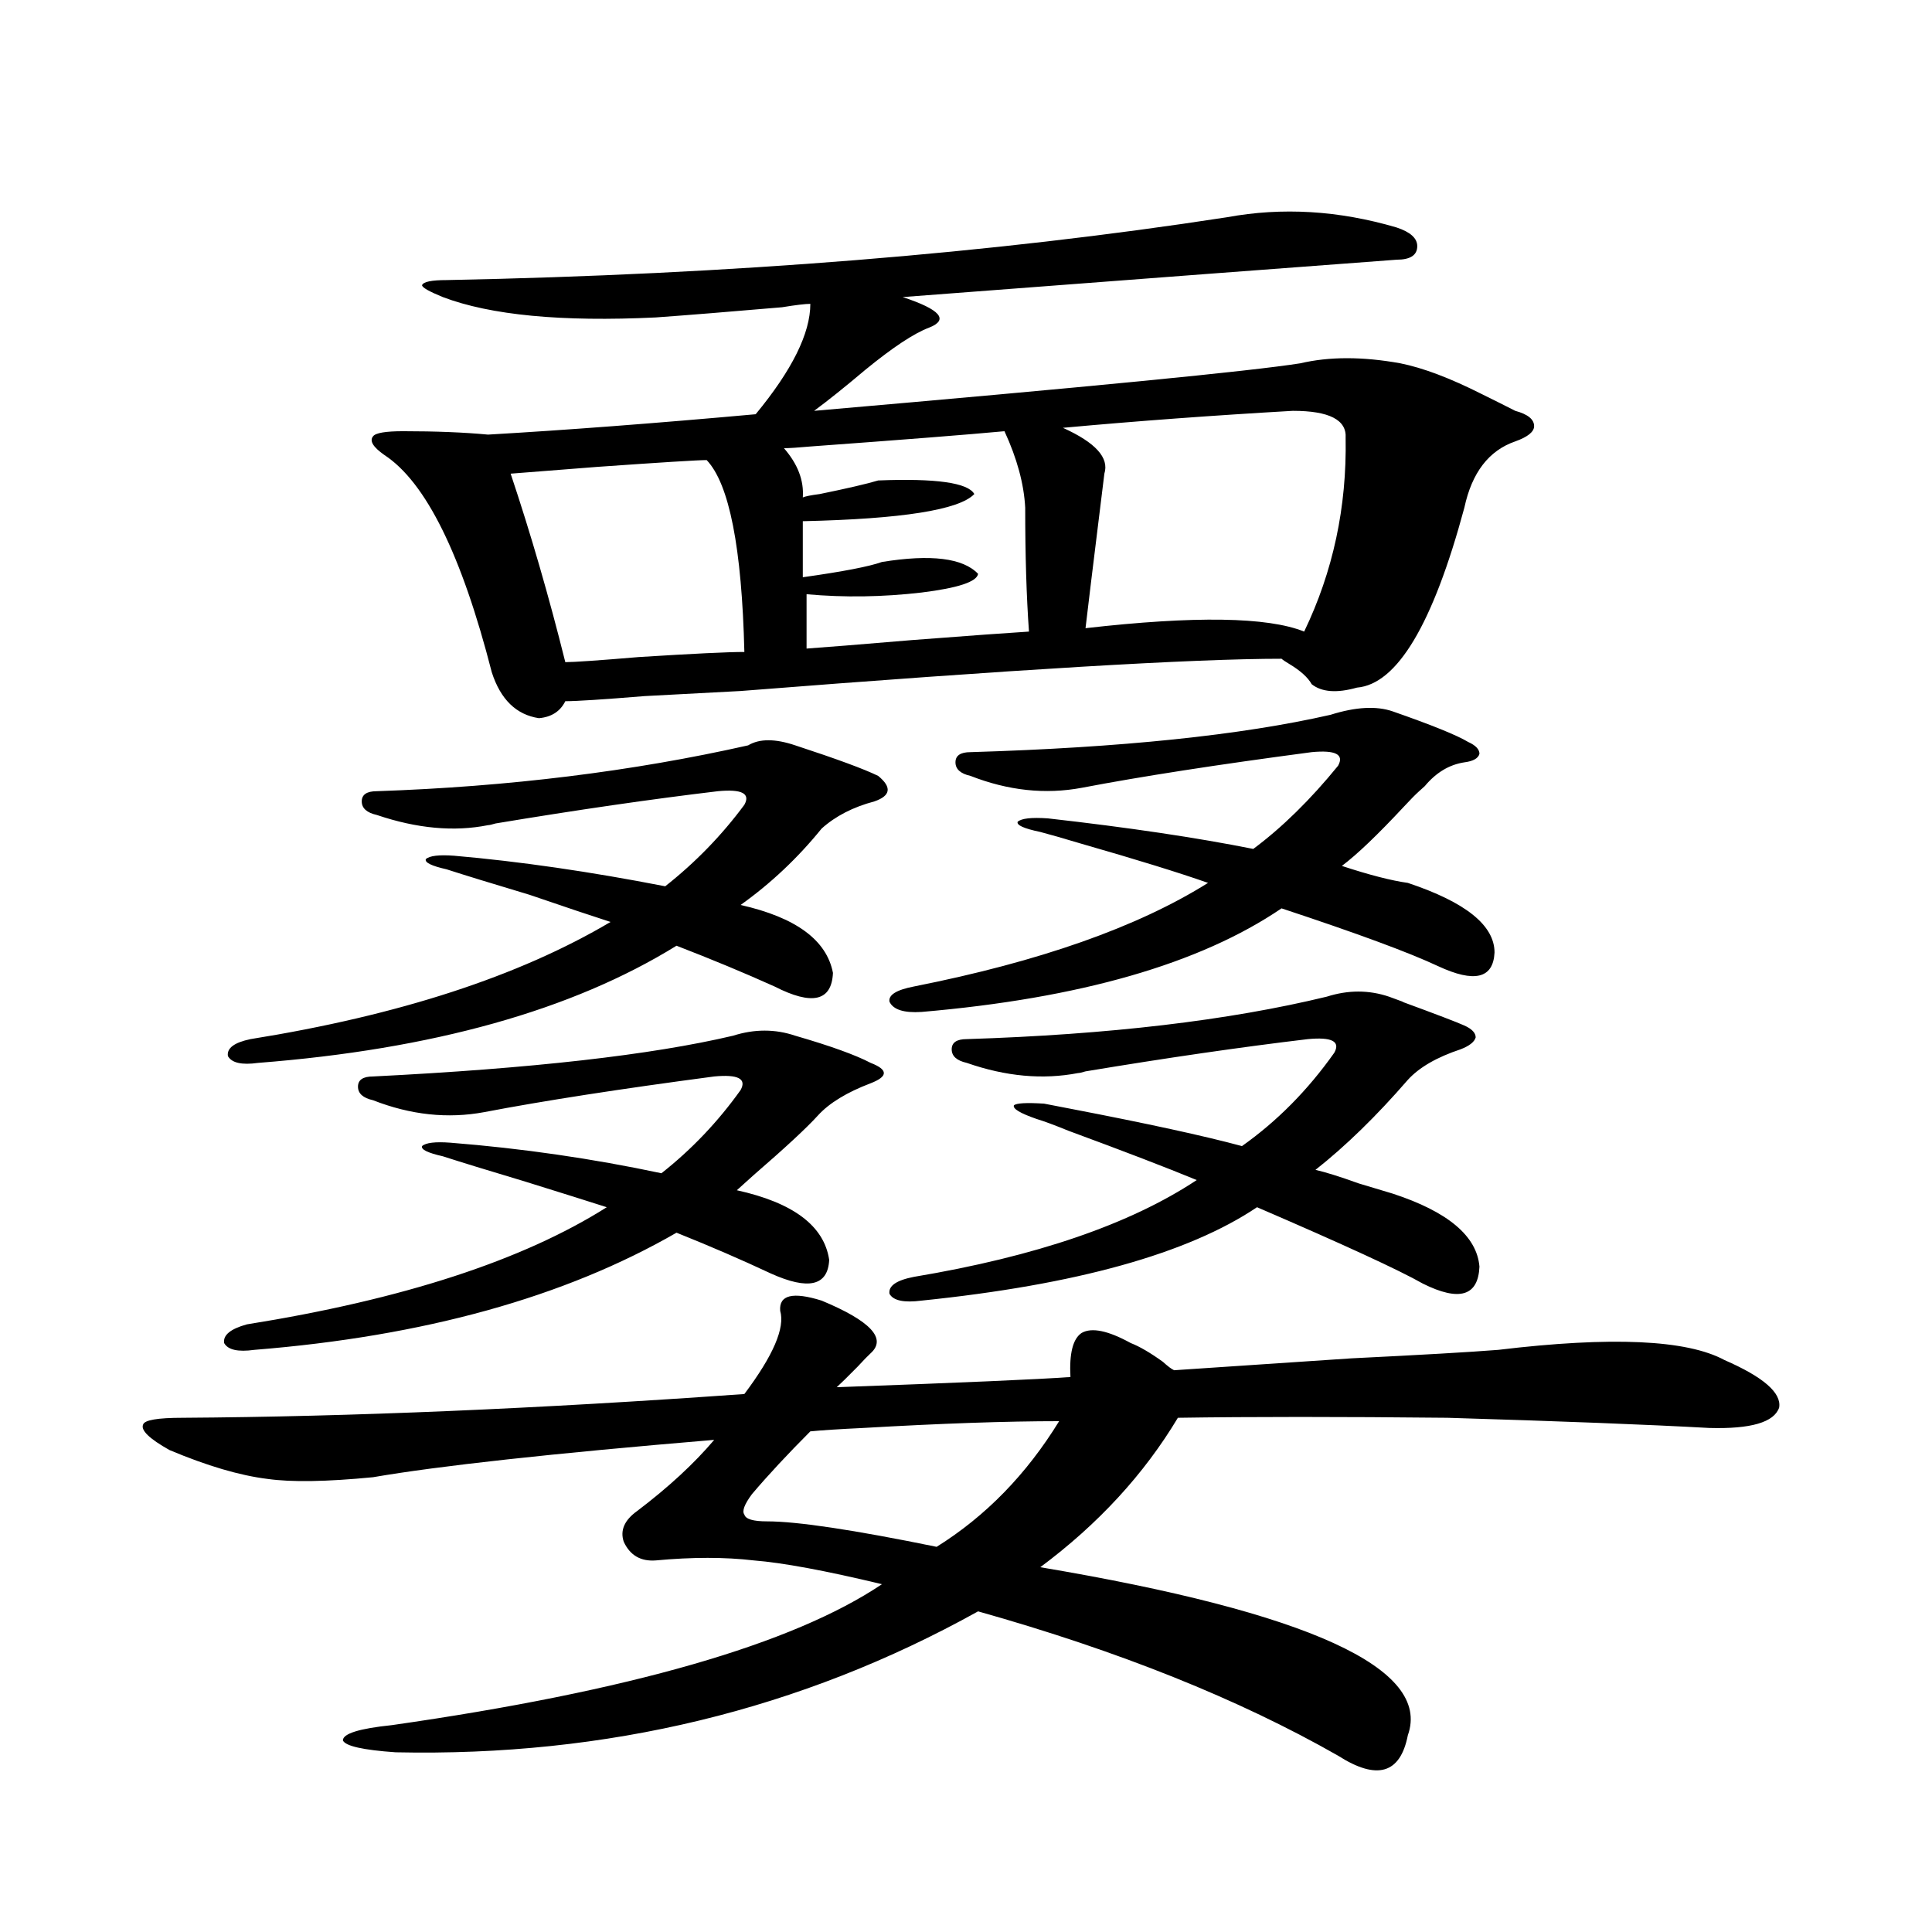 <?xml version="1.0" encoding="utf-8"?>
<!-- Generator: Adobe Illustrator 16.0.0, SVG Export Plug-In . SVG Version: 6.00 Build 0)  -->
<!DOCTYPE svg PUBLIC "-//W3C//DTD SVG 1.1//EN" "http://www.w3.org/Graphics/SVG/1.1/DTD/svg11.dtd">
<svg version="1.1" id="图层_1" xmlns="http://www.w3.org/2000/svg" xmlns:xlink="http://www.w3.org/1999/xlink" x="0px" y="0px"
	 width="1000px" height="1000px" viewBox="0 0 1000 1000" enable-background="new 0 0 1000 1000" xml:space="preserve">
<path d="M425.282,673.195c25.365,10.547,33.811,19.639,25.365,27.246c-1.311,1.182-3.582,3.516-6.829,7.031
	c-5.213,5.273-8.78,8.789-10.731,10.547c64.389-2.334,104.708-4.092,120.973-5.273c-0.655-12.305,1.296-19.912,5.854-22.852
	c5.198-2.925,13.658-1.167,25.365,5.273c4.543,1.758,10.076,4.985,16.585,9.668c2.592,2.349,4.543,3.818,5.854,4.395
	c16.905-1.167,47.469-3.213,91.705-6.152c35.762-1.758,61.127-3.213,76.096-4.395c58.535-7.031,97.559-5.273,117.07,5.273
	c20.152,8.789,29.588,17.002,28.292,24.609c-2.606,7.622-14.634,11.138-36.097,10.547c-31.874-1.758-77.071-3.516-135.606-5.273
	c-55.288-0.576-101.796-0.576-139.509,0c-17.561,29.307-41.31,55.083-71.218,77.344c139.174,23.429,202.587,52.433,190.239,87.012
	c-3.902,19.913-15.944,23.429-36.097,10.547c-51.386-29.306-113.503-54.203-186.337-74.707
	c-91.705,50.977-192.19,75.284-301.456,72.949c-16.92-1.181-26.021-3.227-27.316-6.152c0-3.516,8.445-6.152,25.365-7.91
	c122.924-17.578,207.465-41.898,253.652-72.949c-29.268-7.031-51.386-11.123-66.34-12.305c-14.969-1.758-31.874-1.758-50.73,0
	c-7.805,0.591-13.338-2.637-16.585-9.668c-1.951-5.85,0.32-11.123,6.829-15.82c16.25-12.305,29.588-24.609,39.999-36.914
	c-83.9,7.031-142.771,13.486-176.581,19.336c-24.069,2.349-42.285,2.637-54.633,0.879c-14.313-1.758-31.219-6.729-50.73-14.941
	c-10.411-5.85-14.969-10.244-13.658-13.184c0.641-2.334,7.47-3.516,20.487-3.516c87.147-0.576,184.051-4.683,290.725-12.305
	c14.954-19.912,21.128-34.277,18.536-43.066C403.164,670.271,410.313,668.513,425.282,673.195z M423.331,577.395
	c-5.854,6.455-16.92,16.699-33.17,30.762c-3.902,3.516-6.829,6.152-8.78,7.91c29.268,6.455,45.197,18.457,47.804,36.035
	c-0.655,13.486-10.731,15.82-30.243,7.031c-14.969-7.031-31.219-14.063-48.779-21.094c-57.895,33.398-130.729,53.613-218.531,60.645
	c-8.46,1.182-13.658,0-15.609-3.516c-0.655-4.092,3.247-7.319,11.707-9.668c80.639-12.881,142.756-33.096,186.337-60.645
	c-9.115-2.925-23.094-7.319-41.95-13.184c-19.512-5.85-33.825-10.244-42.926-13.184c-7.805-1.758-11.387-3.516-10.731-5.273
	c1.951-1.758,6.829-2.334,14.634-1.758c37.072,2.939,73.489,8.213,109.266,15.82c15.609-12.305,29.268-26.655,40.975-43.066
	c3.247-5.85-1.311-8.198-13.658-7.031c-48.779,6.455-88.458,12.607-119.021,18.457c-18.871,3.516-38.048,1.47-57.56-6.152
	c-5.213-1.167-7.805-3.516-7.805-7.031s2.592-5.273,7.805-5.273c81.949-4.092,144.052-11.123,186.337-21.094
	c11.052-3.516,21.783-3.516,32.194,0c18.201,5.273,31.219,9.971,39.023,14.063c4.543,1.758,6.829,3.516,6.829,5.273
	s-2.286,3.516-6.829,5.273C438.285,565.393,429.185,570.954,423.331,577.395z M425.282,428.859
	c-12.362,15.244-26.341,28.428-41.95,39.551c28.612,6.455,44.542,18.169,47.804,35.156c-0.655,14.653-10.731,17.002-30.243,7.031
	c-15.609-7.031-32.529-14.063-50.73-21.094c-53.992,33.398-126.186,53.613-216.58,60.645c-8.46,1.182-13.658,0-15.609-3.516
	c-0.655-4.092,3.247-7.031,11.707-8.789c76.736-12.305,138.854-32.52,186.337-60.645c-9.115-2.925-23.094-7.607-41.95-14.063
	c-19.512-5.85-33.825-10.244-42.926-13.184c-7.805-1.758-11.387-3.516-10.731-5.273c1.951-1.758,6.829-2.334,14.634-1.758
	c33.811,2.939,70.242,8.213,109.266,15.82c15.609-12.305,29.268-26.367,40.975-42.188c3.247-5.85-1.311-8.198-13.658-7.031
	c-34.48,4.106-72.849,9.668-115.119,16.699c-1.951,0.591-3.262,0.879-3.902,0.879c-17.561,3.516-36.752,1.758-57.56-5.273
	c-5.213-1.167-7.805-3.516-7.805-7.031s2.592-5.273,7.805-5.273c68.291-2.334,132.345-10.244,192.19-23.73
	c5.854-3.516,13.979-3.516,24.39,0c21.463,7.031,35.762,12.305,42.926,15.82c7.149,5.864,6.494,10.259-1.951,13.184
	C441.532,417.736,432.432,422.419,425.282,428.859z M635.033,112.453c28.612-5.273,57.88-3.516,87.803,5.273
	c7.149,2.349,10.731,5.576,10.731,9.668c0,4.697-3.582,7.031-10.731,7.031c-47.483,3.516-132.68,9.971-255.604,19.336
	c19.512,6.455,24.055,11.729,13.658,15.82c-7.805,2.939-18.871,10.259-33.17,21.973c-10.411,8.789-19.191,15.82-26.341,21.094
	c141.78-12.305,225.681-20.503,251.701-24.609c14.954-3.516,32.194-3.516,51.706,0c11.707,2.349,25.686,7.622,41.95,15.82
	c7.149,3.516,13.003,6.455,17.561,8.789c6.494,1.758,9.756,4.395,9.756,7.91c0,2.939-3.262,5.576-9.756,7.91
	c-13.658,4.697-22.438,16.123-26.341,34.277c-16.265,60.356-34.801,91.406-55.608,93.164c-10.411,2.939-18.216,2.349-23.414-1.758
	c-1.951-3.516-5.854-7.031-11.707-10.547c-1.951-1.167-3.262-2.046-3.902-2.637c-45.532,0-138.868,5.576-279.993,16.699
	c-11.707,0.591-28.292,1.47-49.755,2.637c-21.463,1.758-35.121,2.637-40.975,2.637c-2.606,5.273-7.164,8.213-13.658,8.789
	c-11.707-1.758-19.847-9.668-24.39-23.73c-15.609-60.933-34.146-98.438-55.608-112.5c-5.854-4.092-7.805-7.319-5.854-9.668
	c1.296-1.758,6.494-2.637,15.609-2.637c16.905,0,31.539,0.591,43.901,1.758c40.319-2.334,86.492-5.85,138.533-10.547
	c18.856-22.852,28.292-41.885,28.292-57.129c-2.606,0-7.484,0.591-14.634,1.758c-27.316,2.349-49.114,4.106-65.364,5.273
	c-48.779,2.349-85.531-1.167-110.241-10.547c-7.164-2.925-10.731-4.971-10.731-6.152c0.641-1.758,4.878-2.637,12.683-2.637
	C378.774,142.048,513.405,131.213,635.033,112.453z M365.771,238.137c-4.558,0-23.414,1.182-56.584,3.516
	c-22.118,1.758-37.072,2.939-44.877,3.516c10.396,31.064,19.832,63.584,28.292,97.559c4.543,0,17.226-0.879,38.048-2.637
	c27.957-1.758,46.173-2.637,54.633-2.637C383.973,283.552,377.479,250.441,365.771,238.137z M548.206,735.598
	c-27.316,0-61.142,1.182-101.461,3.516c-12.362,0.591-21.463,1.182-27.316,1.758c-11.707,11.729-21.798,22.563-30.243,32.52
	c-3.902,5.273-5.213,8.789-3.902,10.547c0.641,2.349,4.543,3.516,11.707,3.516c15.609,0,44.877,4.395,87.803,13.184
	C510.158,784.816,531.286,763.146,548.206,735.598z M519.914,223.195c-18.871,1.758-52.361,4.395-100.485,7.91
	c-6.509,0.591-11.066,0.879-13.658,0.879c7.149,8.213,10.396,16.699,9.756,25.488c1.296-0.576,4.223-1.167,8.78-1.758
	c14.299-2.925,24.39-5.273,30.243-7.031c29.908-1.167,46.493,1.182,49.755,7.031c-7.805,8.213-37.407,12.896-88.778,14.063v29.004
	c20.808-2.925,34.466-5.562,40.975-7.91c25.365-4.092,41.95-2.046,49.755,6.152c-0.655,4.106-10.411,7.334-29.268,9.668
	c-20.167,2.349-39.999,2.637-59.511,0.879v28.125c8.445-0.576,26.661-2.046,54.633-4.395c30.563-2.334,50.73-3.804,60.486-4.395
	c-1.311-18.154-1.951-39.551-1.951-64.16C529.99,250.441,526.408,237.258,519.914,223.195z M728.689,456.984
	c29.908,9.971,44.877,21.973,44.877,36.035c-0.655,13.486-10.411,15.82-29.268,7.031c-14.969-7.031-41.95-16.987-80.974-29.883
	c-42.285,28.716-104.388,46.582-186.337,53.613c-9.115,0.591-14.634-1.167-16.585-5.273c-0.655-3.516,3.567-6.152,12.683-7.91
	c65.029-12.881,115.76-30.762,152.191-53.613c-14.969-5.273-36.752-12.002-65.364-20.215c-9.756-2.925-16.92-4.971-21.463-6.152
	c-8.46-1.758-12.362-3.516-11.707-5.273c1.951-1.758,7.149-2.334,15.609-1.758c41.615,4.697,77.071,9.971,106.339,15.82
	c14.954-11.123,29.588-25.488,43.901-43.066c3.247-5.85-1.311-8.198-13.658-7.031c-48.779,6.455-88.458,12.607-119.021,18.457
	c-18.871,3.516-38.048,1.47-57.56-6.152c-5.213-1.167-7.805-3.516-7.805-7.031s2.592-5.273,7.805-5.273
	c78.047-2.334,140.149-8.789,186.337-19.336c13.003-4.092,23.734-4.683,32.194-1.758c20.152,7.031,33.17,12.305,39.023,15.82
	c3.902,1.758,5.854,3.818,5.854,6.152c-0.655,2.349-3.262,3.818-7.805,4.395c-7.805,1.182-14.634,5.273-20.487,12.305
	c-1.311,1.182-2.286,2.061-2.927,2.637c-1.951,1.758-4.558,4.395-7.805,7.91c-13.658,14.653-24.39,24.912-32.194,30.762
	C708.843,452.893,720.229,455.817,728.689,456.984z M720.885,617.824c28.612,9.38,43.566,21.973,44.877,37.793
	c-0.655,15.244-10.411,18.169-29.268,8.789c-12.362-7.031-40.975-20.215-85.852-39.551c-35.776,24.033-93.656,40.142-173.654,48.34
	c-9.115,1.182-14.634,0-16.585-3.516c-0.655-4.092,3.567-7.031,12.683-8.789c63.078-10.547,111.857-27.246,146.338-50.098
	c-15.609-6.44-37.728-14.941-66.34-25.488c-7.164-2.925-12.683-4.971-16.585-6.152c-8.46-2.925-12.362-5.273-11.707-7.031
	c1.296-1.167,6.494-1.455,15.609-0.879c3.247,0.591,7.805,1.47,13.658,2.637c39.664,7.622,69.267,14.063,88.778,19.336
	c18.201-12.881,34.146-29.004,47.804-48.34c3.247-5.85-1.311-8.198-13.658-7.031c-34.48,4.106-72.849,9.668-115.119,16.699
	c-1.951,0.591-3.262,0.879-3.902,0.879c-18.216,3.516-37.407,1.758-57.56-5.273c-5.213-1.167-7.805-3.516-7.805-7.031
	s2.592-5.273,7.805-5.273c73.489-2.334,135.606-9.668,186.337-21.973c11.052-3.516,21.783-3.516,32.194,0
	c6.494,2.349,8.78,3.228,6.829,2.637c17.561,6.455,28.292,10.547,32.194,12.305s5.854,3.818,5.854,6.152
	c-0.655,2.349-3.262,4.395-7.805,6.152c-12.362,4.106-21.463,9.38-27.316,15.82c-16.265,18.76-32.194,34.277-47.804,46.582
	c5.198,1.182,12.683,3.516,22.438,7.031C711.129,614.899,716.982,616.657,720.885,617.824z M550.157,221.438
	c16.905,7.622,24.055,15.532,21.463,23.73c-5.854,47.461-9.115,74.131-9.756,79.98c56.584-6.44,94.297-5.85,113.168,1.758
	c14.954-31.05,22.104-64.448,21.463-100.195c0.641-9.365-8.46-14.063-27.316-14.063
	C628.204,214.997,588.525,217.922,550.157,221.438z"/>
</svg>
